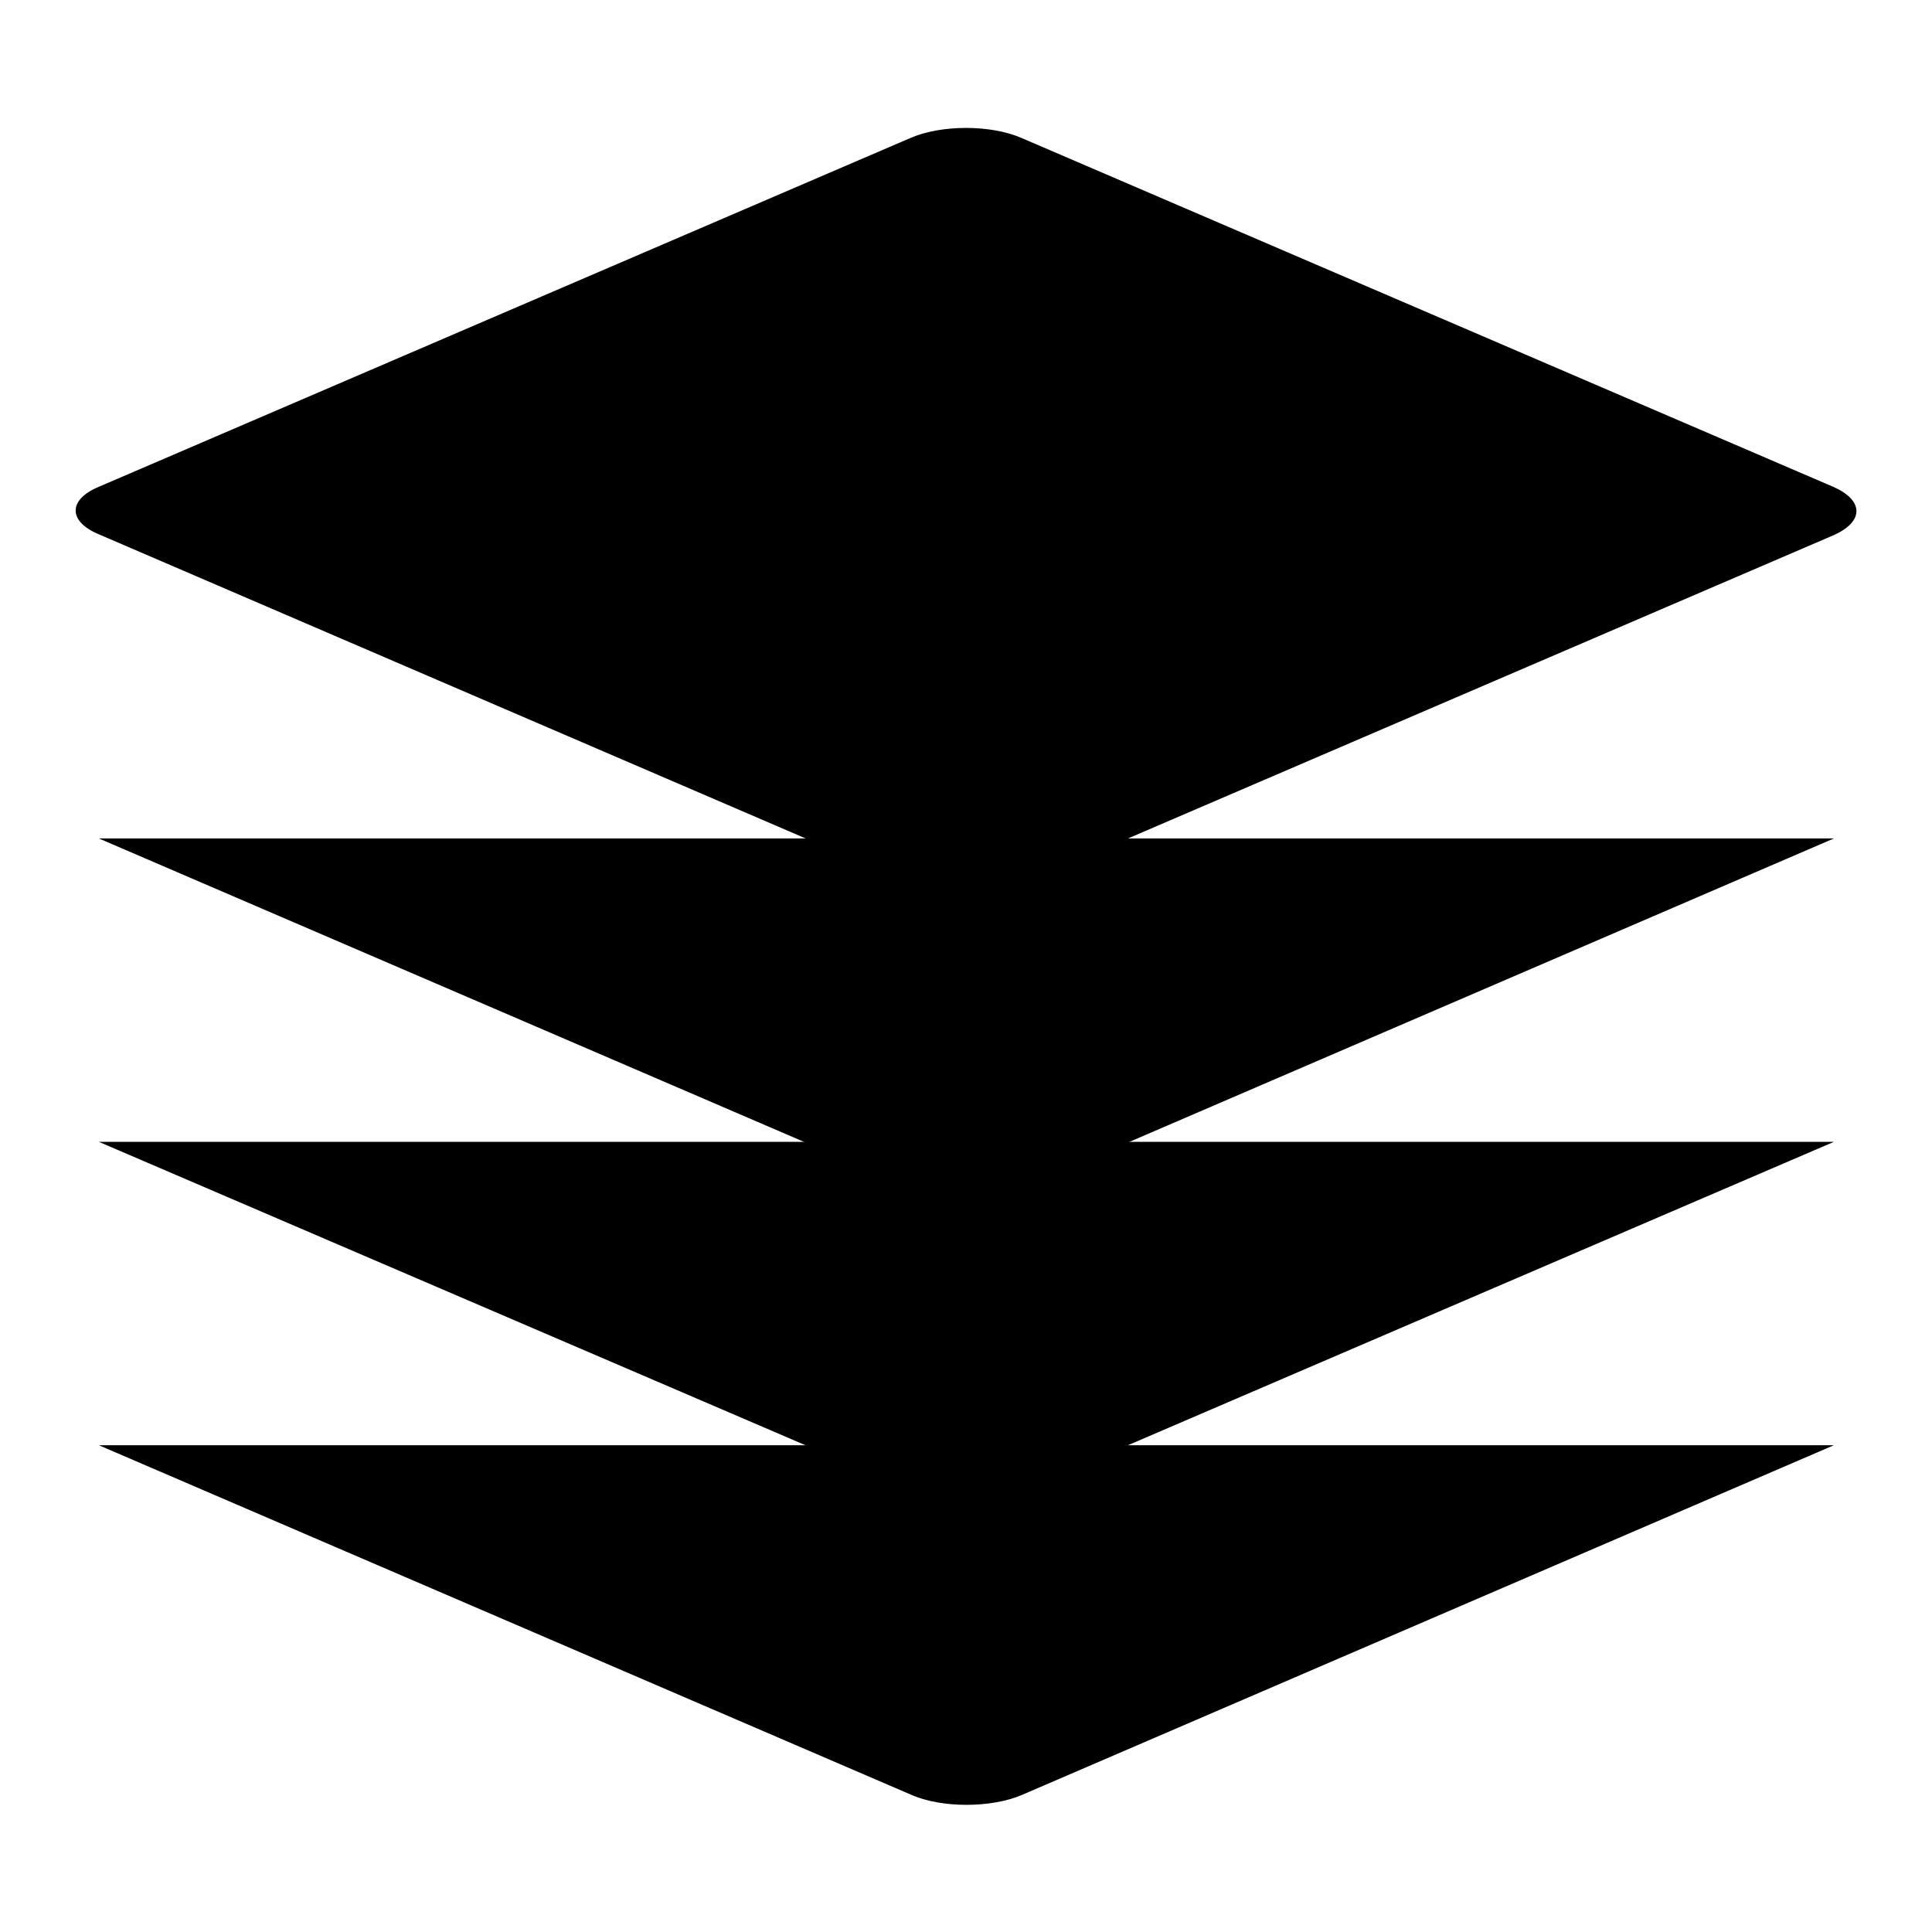 <?xml version="1.0" encoding="utf-8"?>
<!-- Svg Vector Icons : http://www.onlinewebfonts.com/icon -->
<!DOCTYPE svg PUBLIC "-//W3C//DTD SVG 1.1//EN" "http://www.w3.org/Graphics/SVG/1.1/DTD/svg11.dtd">
<svg version="1.1" xmlns="http://www.w3.org/2000/svg" xmlns:xlink="http://www.w3.org/1999/xlink" x="0px" y="0px" viewBox="0 0 256 256" enable-background="new 0 0 256 256" xml:space="preserve">
<g><g><path fill="#000000" d="M242.9,64.5L135.4,18.3c-4.1-1.8-10.7-1.8-14.8,0L13.1,64.5c-4.1,1.7-4.1,4.6,0,6.3l107.6,46.3c4,1.7,10.7,1.7,14.8,0L243,70.9C247,69.1,247,66.3,242.9,64.5z"/><path fill="#000000" d="M13.1,191.5l107.6,46.3c4,1.8,10.7,1.8,14.8,0L243,191.5"/><path fill="#000000" d="M13.1,151.3l107.6,46.2c4,1.8,10.7,1.8,14.8,0L243,151.3"/><path fill="#000000" d="M13.1,111.1l107.6,46.3c4,1.7,10.7,1.7,14.8,0L243,111.1"/></g></g>
</svg>